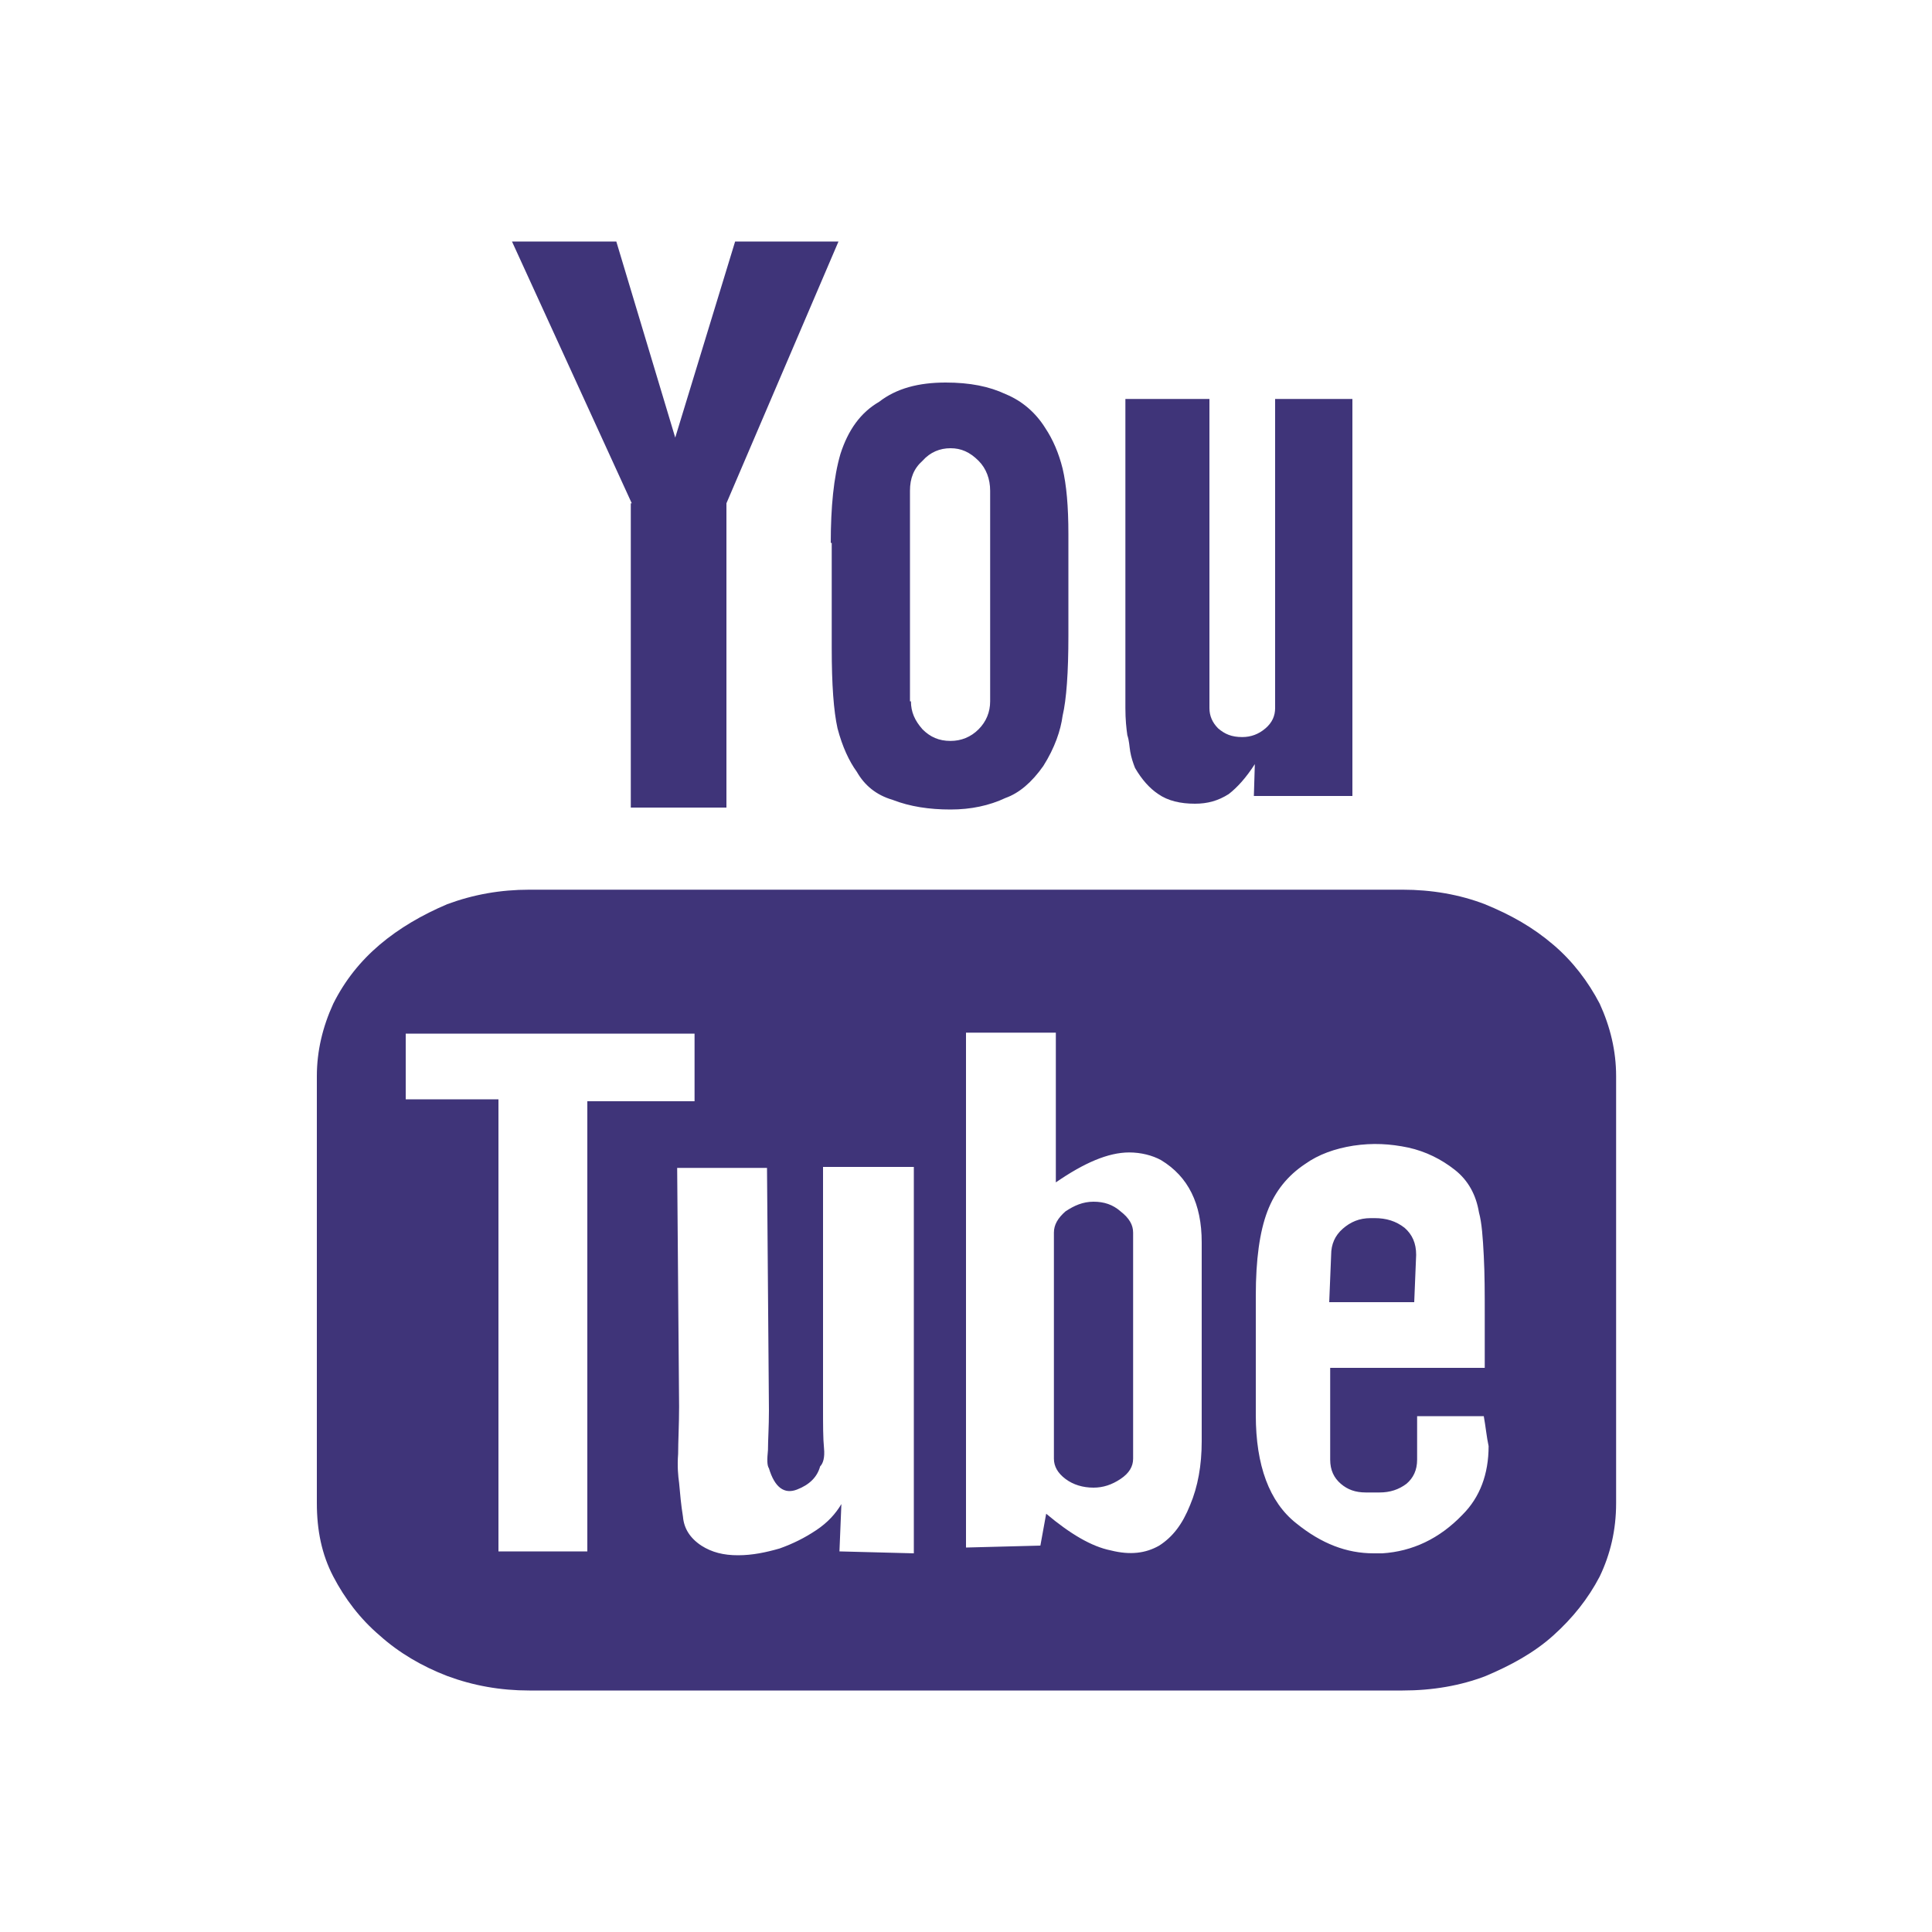 <?xml version="1.0" encoding="utf-8"?>
<!-- Generator: Adobe Illustrator 24.0.3, SVG Export Plug-In . SVG Version: 6.00 Build 0)  -->
<svg version="1.1" id="Livello_1" xmlns="http://www.w3.org/2000/svg" xmlns:xlink="http://www.w3.org/1999/xlink" x="0px" y="0px"
	 viewBox="0 0 200 200" style="enable-background:new 0 0 200 200;" xml:space="preserve">
<style type="text/css">
	.st0{fill:#3F3479;}
</style>
<g>
	<path class="st0" d="M167.3,111.4v44.2c0,2.8-0.6,5.3-1.7,7.6c-1.2,2.3-2.8,4.3-4.8,6.1c-2,1.8-4.4,3.1-7,4.2
		c-2.6,1-5.5,1.5-8.6,1.5H54.8c-3,0-5.8-0.5-8.5-1.5c-2.6-1-5-2.4-7-4.2c-2-1.7-3.6-3.8-4.8-6.1c-1.2-2.3-1.7-4.8-1.7-7.6v-44.2
		c0-2.6,0.6-5.1,1.7-7.5c1.2-2.4,2.8-4.4,4.8-6.1c2-1.7,4.4-3.1,7-4.2c2.7-1,5.5-1.5,8.5-1.5h90.4c3,0,5.9,0.5,8.5,1.5
		c2.7,1.1,5,2.4,7.1,4.2c2,1.7,3.6,3.8,4.8,6.1C166.7,106.3,167.3,108.8,167.3,111.4L167.3,111.4z M60.8,160.6v-46.6h11.1v-7H42v6.8
		h9.6v46.8H60.8z M65.4,52.1L53,25h10.8l6.1,20.3L76.1,25h10.7L75.2,52.1v31.5h-9.9V52.1z M94.5,120.8h-9.3v24.9
		c0,1.8,0,3.2,0.1,4.2c0.1,1-0.1,1.6-0.4,1.9c-0.3,1.1-1.1,1.9-2.4,2.4c-1.3,0.5-2.3-0.2-2.9-2.2c-0.2-0.3-0.2-0.9-0.1-1.9
		c0-1,0.1-2.4,0.1-4.1l-0.2-25.1h-9.3l0.2,24.7c0,1.9-0.1,3.6-0.1,4.9c-0.1,1.3,0,2.3,0.1,3c0.1,1.1,0.2,2.3,0.4,3.5
		c0.1,1.2,0.7,2.2,1.9,3c1.1,0.7,2.3,1,3.8,1c1.5,0,2.9-0.3,4.3-0.7c1.4-0.5,2.6-1.1,3.8-1.9c1.2-0.8,2-1.7,2.6-2.7l-0.2,4.9
		l7.7,0.2V120.8z M86,56.2c0-3.7,0.3-6.8,1-9.2c0.8-2.5,2.1-4.3,4-5.4c1.8-1.4,4.1-2,6.9-2c2.5,0,4.5,0.4,6.2,1.2
		c1.7,0.7,3.1,1.9,4.1,3.5c0.8,1.2,1.4,2.6,1.8,4.2c0.4,1.7,0.6,3.9,0.6,6.8v10.5c0,3.8-0.2,6.6-0.6,8.3c-0.2,1.5-0.8,3.3-2,5.2
		c-1.2,1.7-2.5,2.8-3.9,3.3c-1.7,0.8-3.6,1.2-5.7,1.2c-2.2,0-4.2-0.3-6-1c-1.7-0.5-2.9-1.5-3.7-2.9c-0.8-1.1-1.5-2.6-2-4.5
		c-0.4-1.8-0.6-4.5-0.6-8.3V56.2z M94.3,72.6c0,1.1,0.4,2,1.2,2.9c0.8,0.8,1.7,1.2,2.9,1.2c1.1,0,2.1-0.4,2.9-1.2
		c0.8-0.8,1.2-1.8,1.2-2.9V50.8c0-1.2-0.4-2.3-1.2-3.1c-0.9-0.9-1.8-1.3-2.9-1.3c-1.1,0-2.1,0.4-2.9,1.3c-0.9,0.8-1.3,1.8-1.3,3.1
		V72.6z M124.4,149.2v-20.6c0-4-1.4-6.8-4.2-8.5c-0.9-0.5-2.1-0.8-3.3-0.8c-2.2,0-4.7,1.1-7.6,3.1v-15.5H100v53.3l7.7-0.2l0.6-3.3
		c2.5,2.1,4.7,3.4,6.7,3.8c2,0.5,3.6,0.3,5-0.5c1.4-0.9,2.4-2.2,3.2-4.2C124,153.9,124.4,151.7,124.4,149.2L124.4,149.2z
		 M113.2,124.4c1.1,0,2,0.3,2.8,1c0.9,0.7,1.3,1.4,1.3,2.2v23.4c0,0.8-0.4,1.5-1.3,2.1c-0.9,0.6-1.8,0.9-2.8,0.9
		c-1.1,0-2.1-0.3-2.9-0.9c-0.8-0.6-1.2-1.3-1.2-2.1v-23.4c0-0.8,0.4-1.5,1.2-2.2C111.2,124.8,112.1,124.4,113.2,124.4L113.2,124.4z
		 M117.5,79.5c-0.2-0.5-0.4-1.1-0.5-1.7c-0.1-0.6-0.1-1.1-0.3-1.7c-0.1-0.7-0.2-1.6-0.2-2.8V41.3h8.7v32c0,0.8,0.3,1.5,0.9,2.1
		c0.7,0.6,1.4,0.9,2.5,0.9c0.9,0,1.7-0.3,2.4-0.9c0.7-0.6,1-1.3,1-2.1v-32h8v41.1h-10.2l0.1-3.3c-0.9,1.4-1.8,2.4-2.7,3.1
		c-1.1,0.7-2.2,1-3.5,1c-1.5,0-2.8-0.3-3.8-1C119,81.6,118.2,80.7,117.5,79.5L117.5,79.5z M153.6,146.6h-6.9v4.5
		c0,1.1-0.4,1.9-1.1,2.5c-0.8,0.6-1.7,0.9-2.8,0.9h-1.4c-1.1,0-1.9-0.3-2.6-0.9c-0.7-0.6-1.1-1.4-1.1-2.5v-9.5h16V136
		c0-2.1,0-4.1-0.1-6c-0.1-1.9-0.2-3.4-0.5-4.5c-0.3-1.8-1.1-3.3-2.5-4.4c-1.4-1.1-3-1.9-4.8-2.3c-1.9-0.4-3.7-0.5-5.7-0.2
		c-1.9,0.3-3.6,0.9-5,1.9c-1.8,1.2-3.1,2.8-3.9,4.9c-0.8,2.1-1.2,5-1.2,8.7v12.4c0,5.2,1.4,9,4.2,11.2c2.6,2.1,5.2,3.1,8,3.1h0.9
		c3.1-0.2,5.9-1.5,8.3-4c1.8-1.8,2.7-4.2,2.7-7.1C153.9,148.8,153.8,147.7,153.6,146.6L153.6,146.6z M146.4,134.8h-8.8l0.2-4.9
		c0-1.1,0.4-2,1.2-2.7c0.8-0.7,1.7-1.1,2.9-1.1h0.4c1.2,0,2.2,0.3,3.1,1c0.8,0.7,1.2,1.6,1.2,2.8L146.4,134.8z M146.4,134.8"/>
</g>
</svg>
